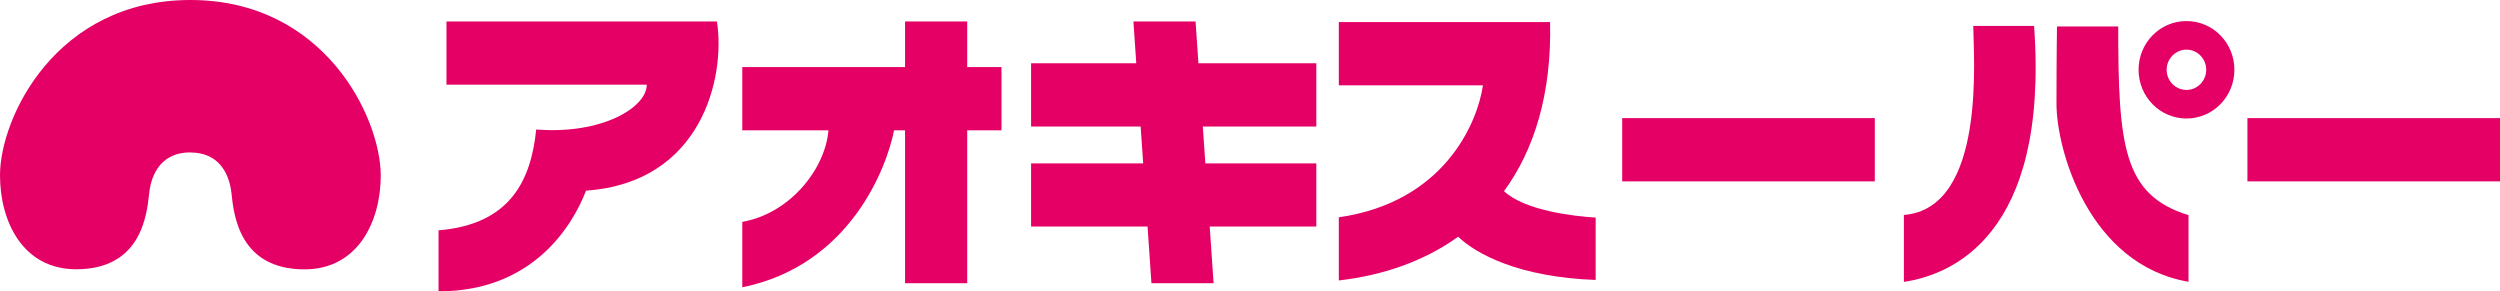 <?xml version="1.0" encoding="UTF-8"?>
<svg id="_レイヤー_2" data-name="レイヤー 2" xmlns="http://www.w3.org/2000/svg" viewBox="0 0 245.76 28.63">
  <defs>
    <style>
      .cls-1 {
        fill: #e50065;
      }
    </style>
  </defs>
  <g id="_隠しレイヤー" data-name="隠しレイヤー">
    <g>
      <g>
        <path class="cls-1" d="M70.48,2.11h-26.59v6.21h19.69c0,2.25-4.41,4.92-10.87,4.41-.5,4.92-2.49,9.33-9.6,9.91v6c9.38,0,13.22-6.58,14.5-9.9,11.38-.79,13.72-11.13,12.87-16.62Z"/>
        <polygon class="cls-1" points="129.4 12.44 129.4 6.22 117.81 6.22 117.53 2.11 111.42 2.11 111.7 6.22 101.36 6.22 101.36 12.44 112.13 12.44 112.38 16.06 101.36 16.06 101.36 22.27 112.81 22.27 113.19 27.84 119.3 27.84 118.92 22.27 129.4 22.27 129.4 16.06 118.49 16.06 118.24 12.44 129.4 12.44"/>
        <rect class="cls-1" x="159.47" y="11.61" width="24.83" height="6.22"/>
        <rect class="cls-1" x="220.93" y="11.61" width="24.83" height="6.22"/>
        <path class="cls-1" d="M98.45,6.59h-3.37V2.11h-6.11v4.48h-16v6.22h8.47c-.31,3.79-3.76,8.17-8.47,9v6.43c10.6-2.15,14.21-11.79,14.92-15.43h1.08v15.03h6.11v-15.03h3.37v-6.22Z"/>
        <path class="cls-1" d="M156.86,21.39c-2.1-.13-6.95-.67-9.01-2.6,3-4.09,4.69-9.62,4.53-16.62h-20.77v6.22h14.17c-.57,3.85-3.93,11.51-14.17,12.97v6.21c4.43-.51,8.44-1.93,11.73-4.3,1.8,1.72,6.01,3.98,13.52,4.25v-6.13Z"/>
        <path class="cls-1" d="M193.99,2.55h5.97c1.49,20.77-8.27,24.48-12.8,25.16v-6.58c8.17-.65,6.82-15.83,6.82-18.58Z"/>
        <path class="cls-1" d="M202.21,2.6h6.02c0,11.71.48,16.58,6.91,18.55v6.55c-9.81-1.68-12.98-12.96-12.98-17.5s.05-7.61.05-7.61Z"/>
        <path class="cls-1" d="M18.71,14.99c2.74,0,3.83,1.97,4.05,4.05.22,2.08.77,7.44,7.17,7.44,5.25,0,7.5-4.7,7.5-9.24C37.41,11.54,31.89,0,18.71,0S0,11.54,0,17.23c0,4.54,2.24,9.24,7.49,9.24,6.4,0,6.95-5.36,7.17-7.44.22-2.08,1.31-4.05,4.05-4.05"/>
      </g>
      <path class="cls-1" d="M210.23,6.86c0-2.65,2.1-4.79,4.71-4.79s4.71,2.14,4.71,4.79-2.11,4.79-4.71,4.79-4.71-2.14-4.71-4.79ZM214.94,8.84c1.07,0,1.94-.89,1.94-1.98s-.87-1.98-1.94-1.98-1.95.89-1.95,1.98.87,1.98,1.95,1.98Z"/>
    </g>
  </g>
</svg>